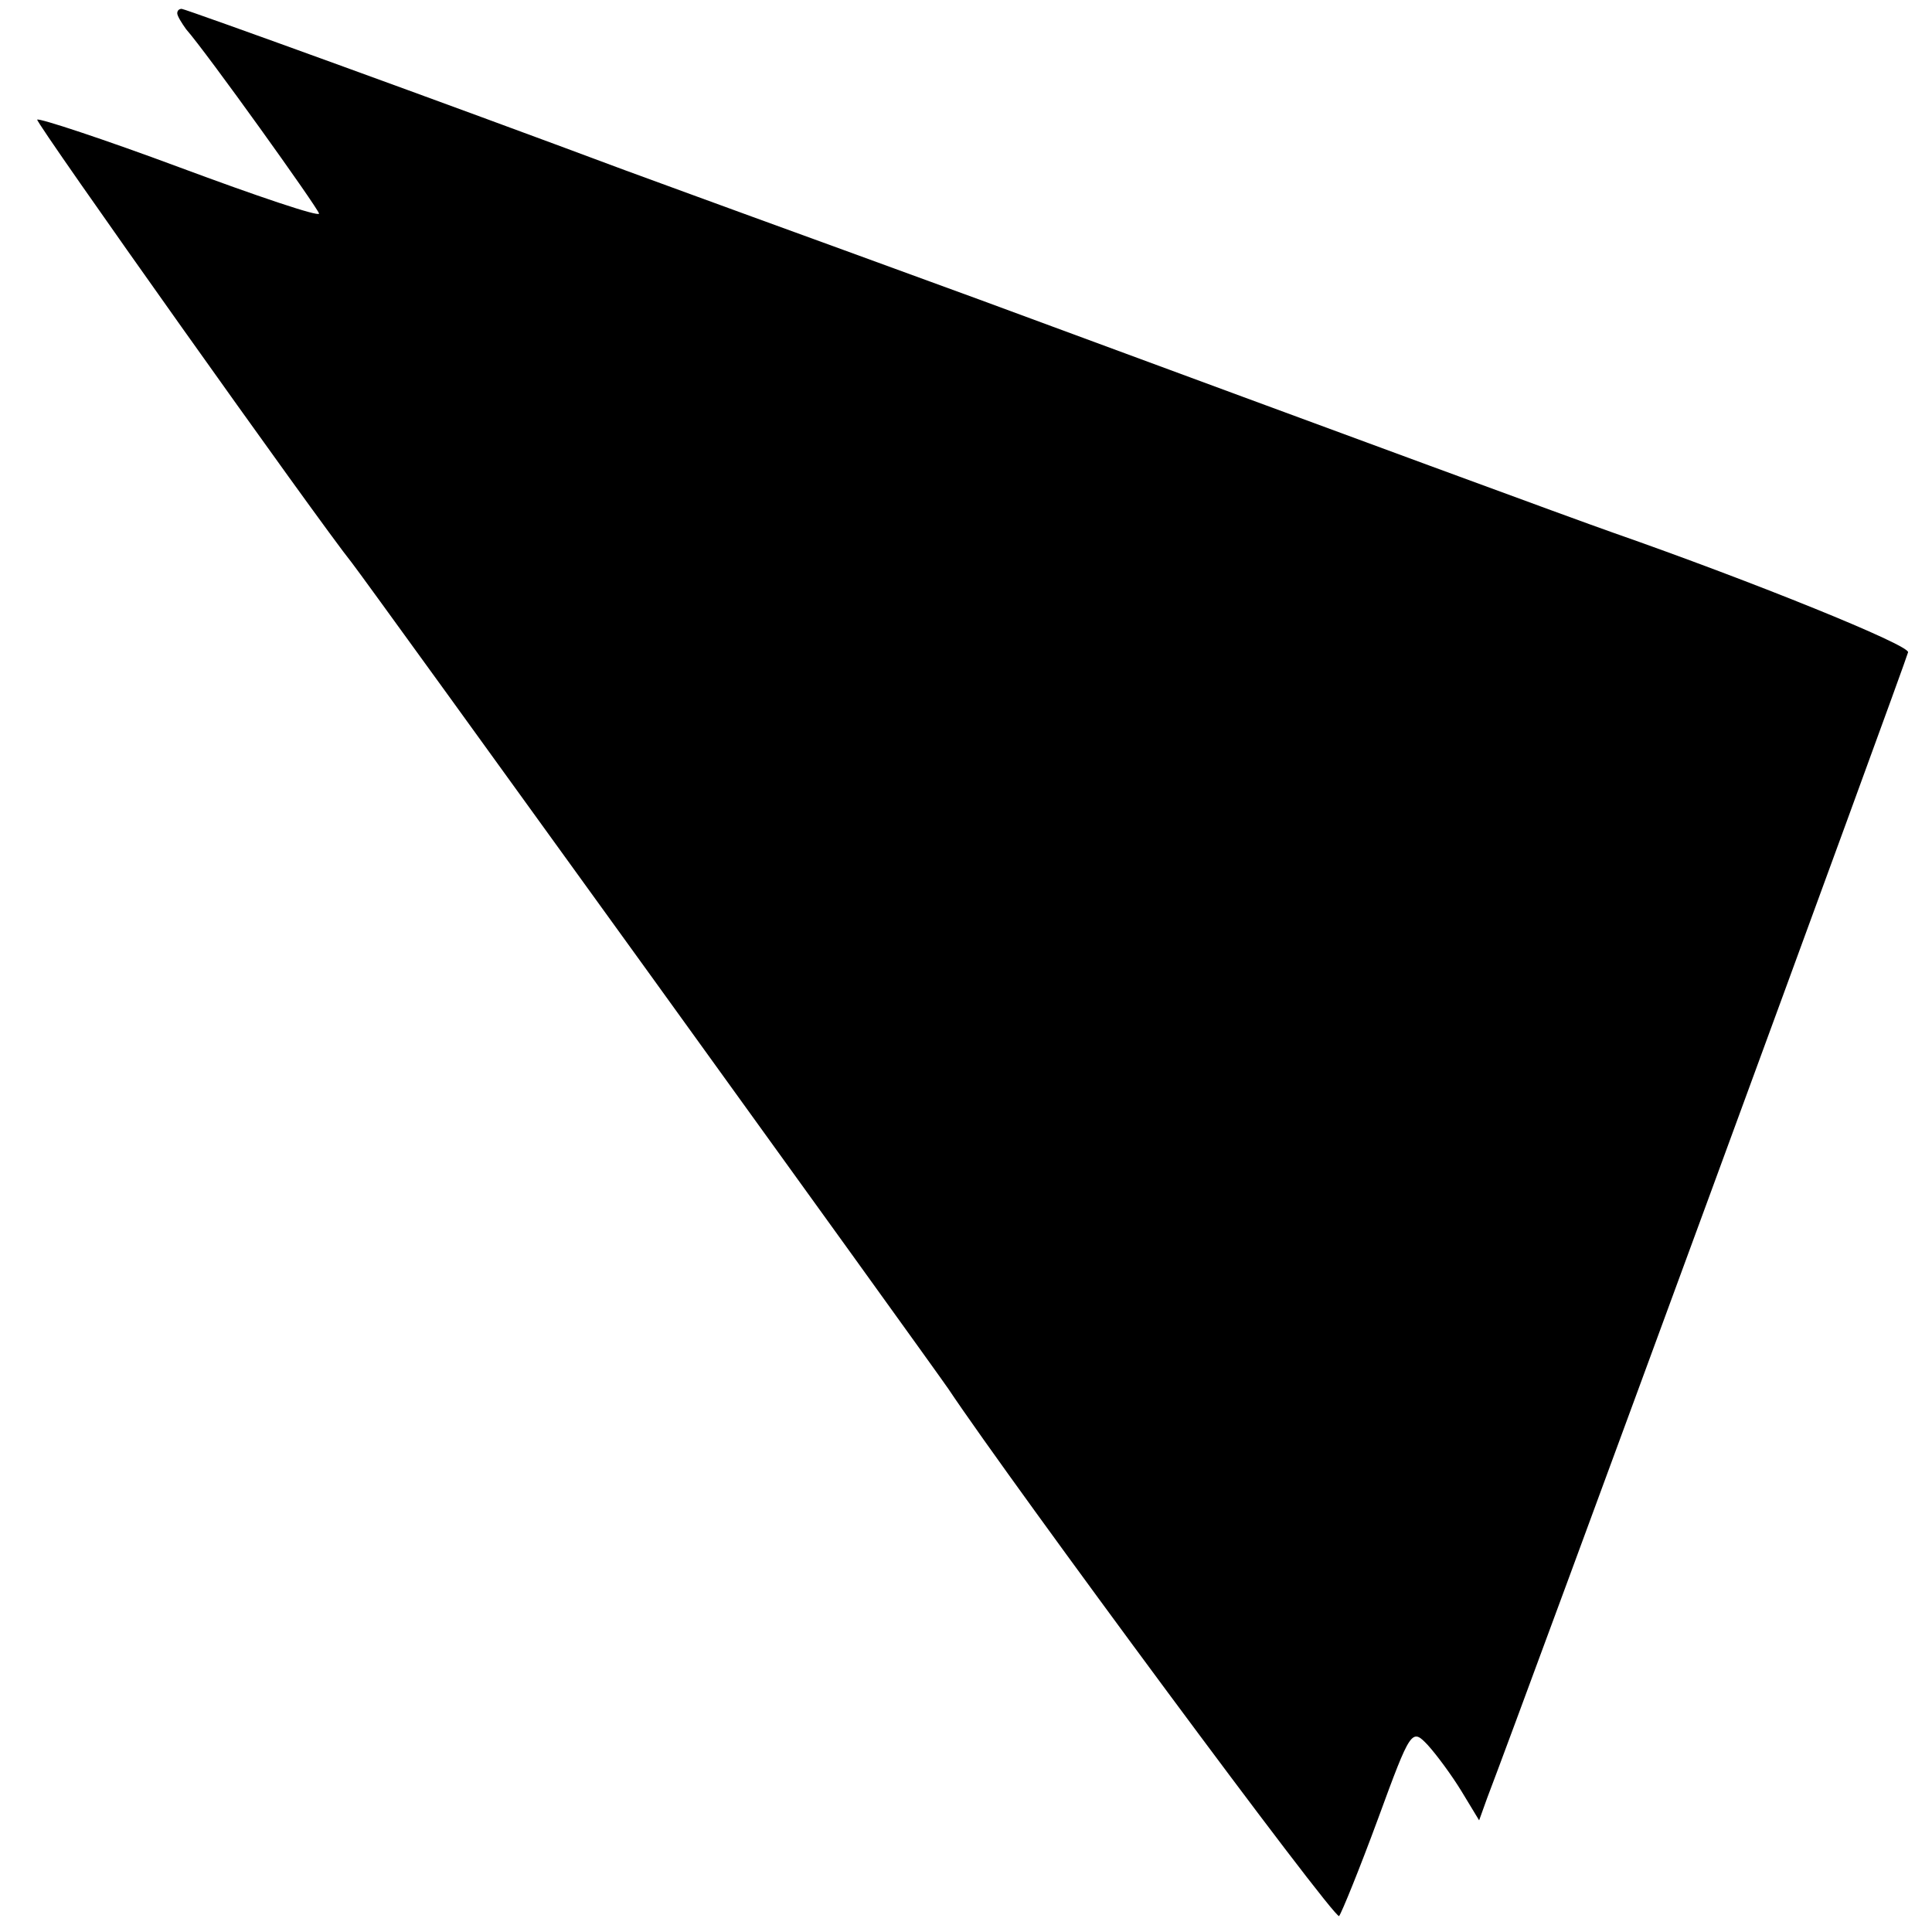 <?xml version="1.0" standalone="no"?>
<!DOCTYPE svg PUBLIC "-//W3C//DTD SVG 20010904//EN"
 "http://www.w3.org/TR/2001/REC-SVG-20010904/DTD/svg10.dtd">
<svg version="1.0" xmlns="http://www.w3.org/2000/svg"
 width="218pt" height="218pt" viewBox="0 0 218 218"
 preserveAspectRatio="xMidYMid meet">
<g transform="translate(0,218) scale(0.1,-0.1)"
fill="#000000" stroke="none">
<path d="M200 2165 c0 -3 5 -11 10 -18 23 -26 149 -202 150 -208 0 -4 -71 20
-157 52 -86 32 -159 56 -161 54 -3 -2 318 -454 355 -500 13 -16 656 -907 673
-932 72 -108 436 -600 441 -595 3 4 23 53 44 110 37 101 38 102 56 83 10 -11
27 -34 38 -52 l20 -33 9 25 c41 107 474 1286 475 1293 2 8 -173 79 -333 135
-51 18 -260 95 -715 263 -104 38 -219 80 -255 93 -36 13 -101 37 -145 53 -198
74 -496 182 -500 182 -3 0 -5 -2 -5 -5z"/>
</g>
</svg>

